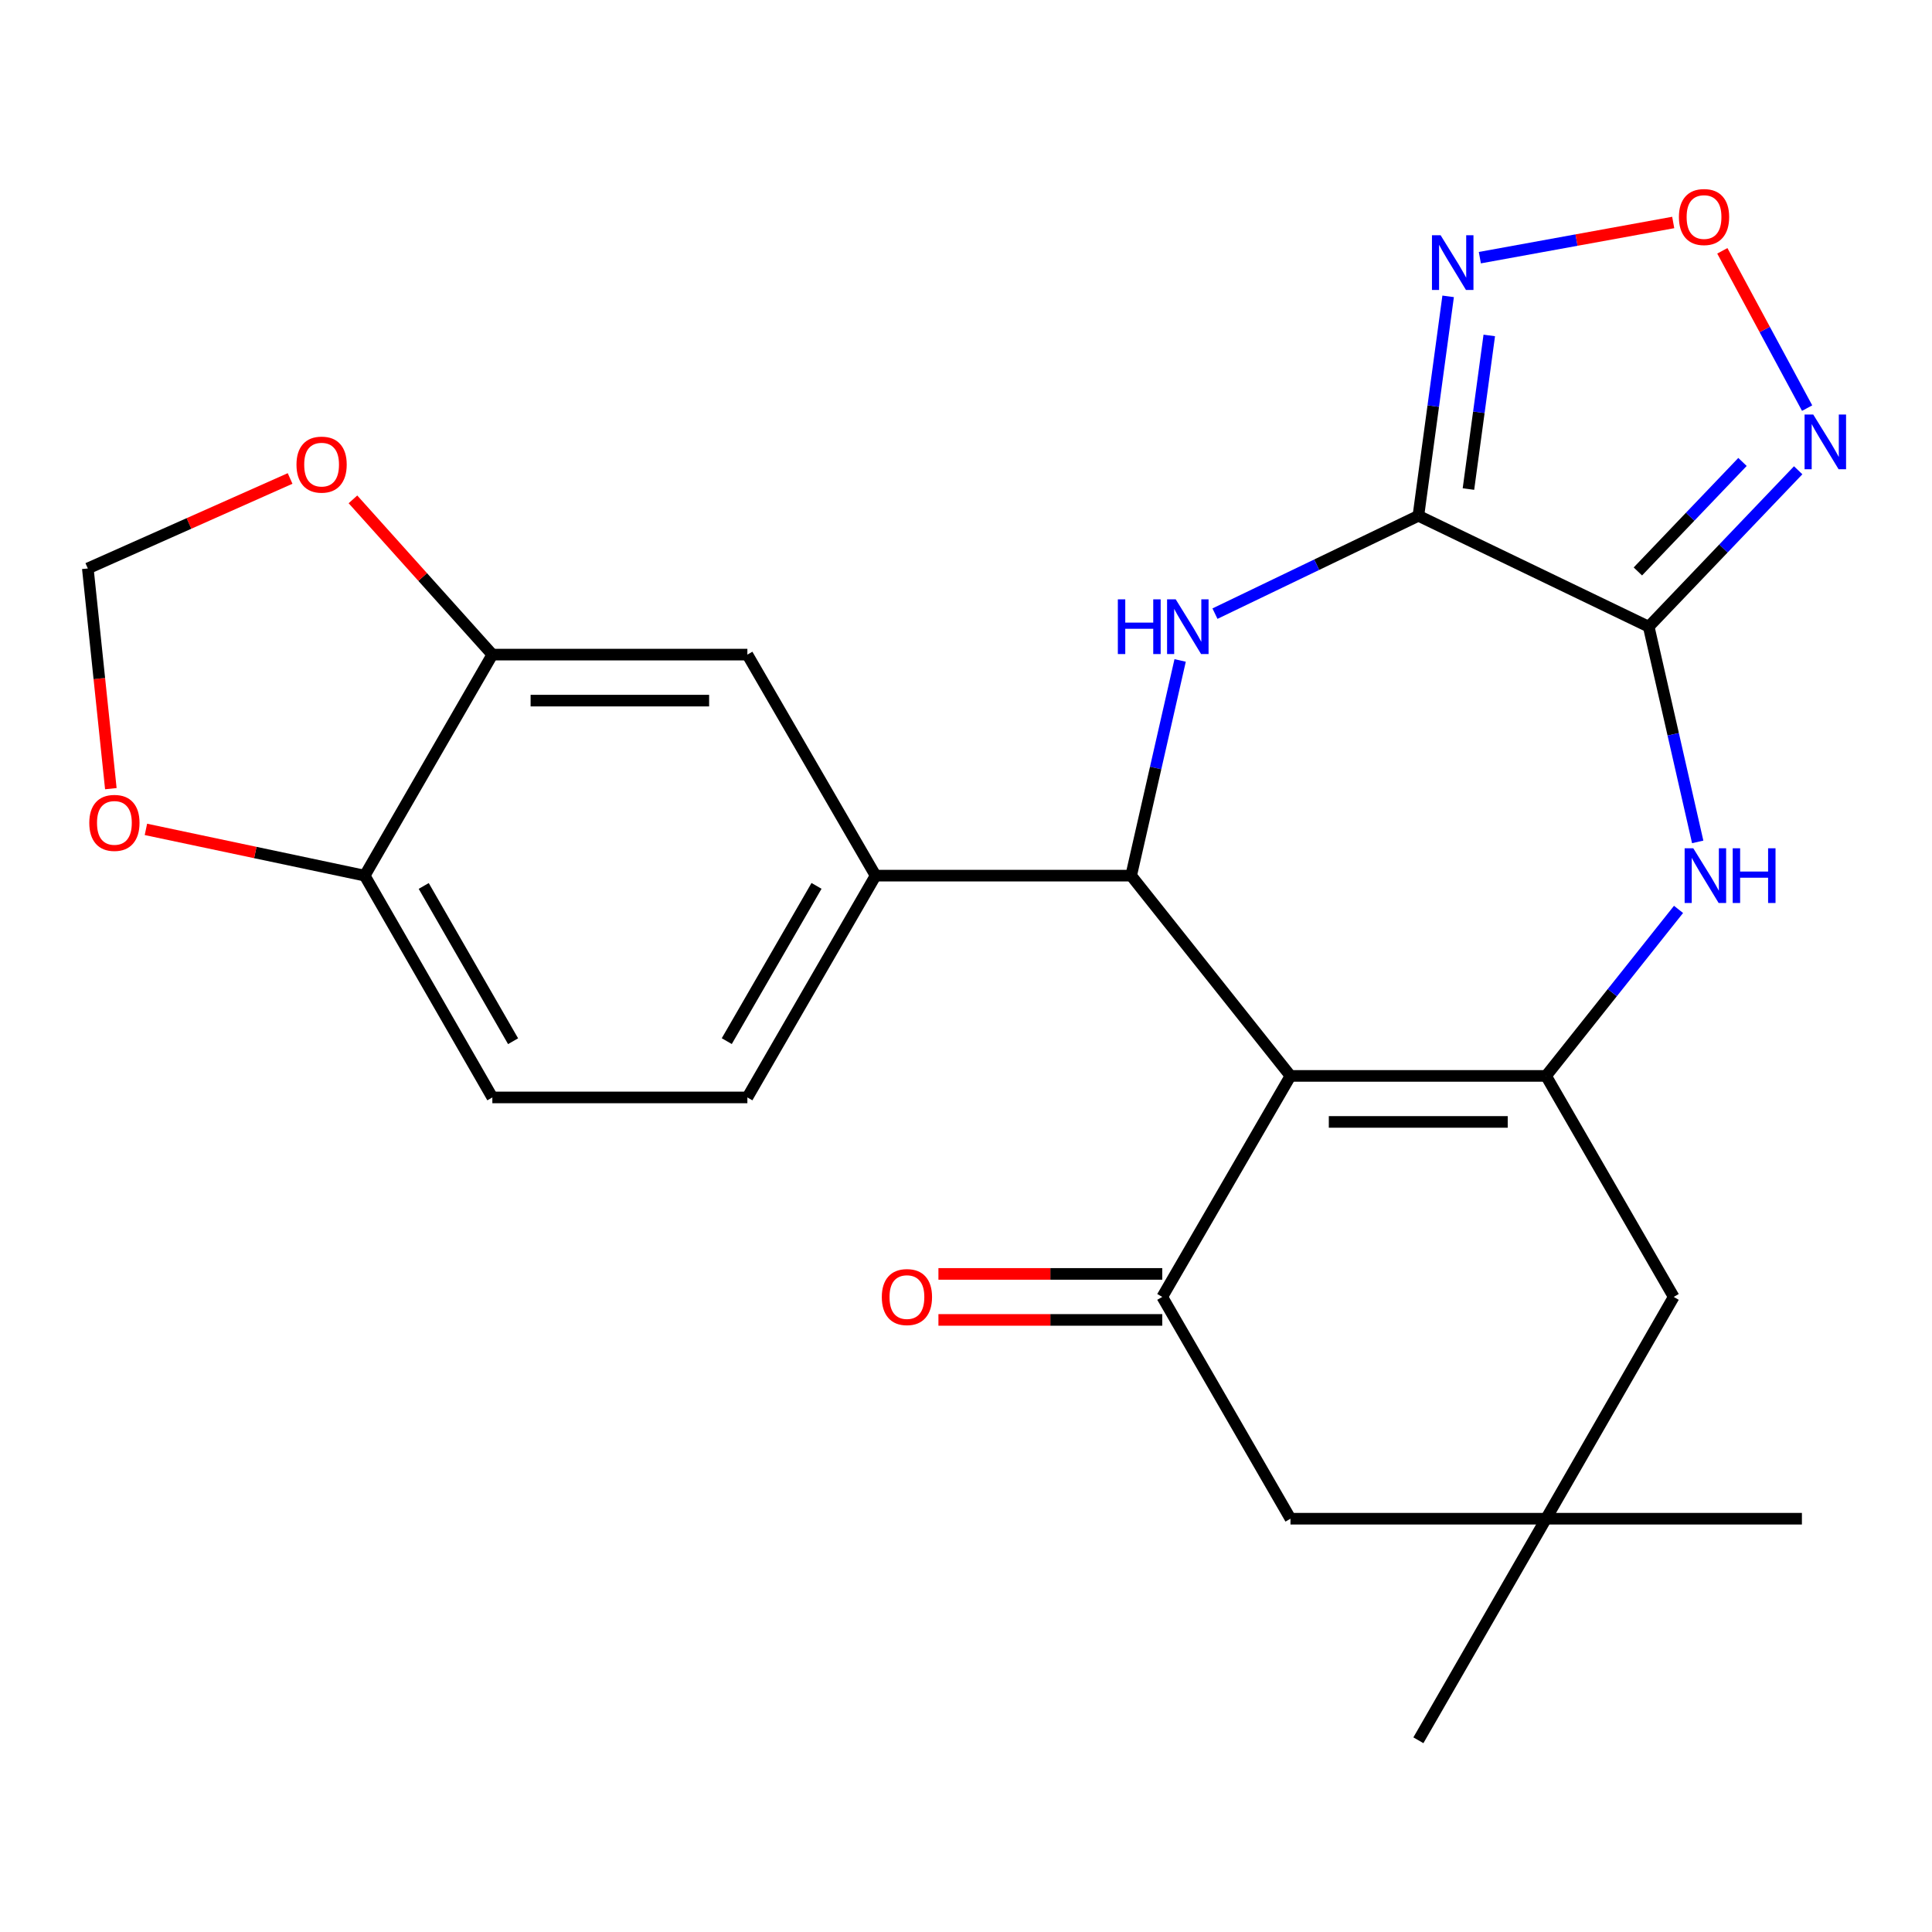 <?xml version='1.0' encoding='iso-8859-1'?>
<svg version='1.1' baseProfile='full'
              xmlns='http://www.w3.org/2000/svg'
                      xmlns:rdkit='http://www.rdkit.org/xml'
                      xmlns:xlink='http://www.w3.org/1999/xlink'
                  xml:space='preserve'
width='1000px' height='1000px' viewBox='0 0 1000 1000'>
<!-- END OF HEADER -->
<rect style='opacity:1.0;fill:#FFFFFF;stroke:none' width='1000' height='1000' x='0' y='0'> </rect>
<path class='bond-2' d='M 667.948,556.89 L 800.24,556.89' style='fill:none;fill-rule:evenodd;stroke:#000000;stroke-width:6px;stroke-linecap:butt;stroke-linejoin:miter;stroke-opacity:1' />
<path class='bond-2' d='M 687.792,580.705 L 780.396,580.705' style='fill:none;fill-rule:evenodd;stroke:#000000;stroke-width:6px;stroke-linecap:butt;stroke-linejoin:miter;stroke-opacity:1' />
<path class='bond-4' d='M 667.948,556.89 L 585.483,453.229' style='fill:none;fill-rule:evenodd;stroke:#000000;stroke-width:6px;stroke-linecap:butt;stroke-linejoin:miter;stroke-opacity:1' />
<path class='bond-6' d='M 667.948,556.89 L 601.584,671.281' style='fill:none;fill-rule:evenodd;stroke:#000000;stroke-width:6px;stroke-linecap:butt;stroke-linejoin:miter;stroke-opacity:1' />
<path class='bond-0' d='M 734.154,266.971 L 681.51,292.295' style='fill:none;fill-rule:evenodd;stroke:#000000;stroke-width:6px;stroke-linecap:butt;stroke-linejoin:miter;stroke-opacity:1' />
<path class='bond-0' d='M 681.51,292.295 L 628.866,317.619' style='fill:none;fill-rule:evenodd;stroke:#0000FF;stroke-width:6px;stroke-linecap:butt;stroke-linejoin:miter;stroke-opacity:1' />
<path class='bond-7' d='M 734.154,266.971 L 741.854,210.18' style='fill:none;fill-rule:evenodd;stroke:#000000;stroke-width:6px;stroke-linecap:butt;stroke-linejoin:miter;stroke-opacity:1' />
<path class='bond-7' d='M 741.854,210.18 L 749.554,153.389' style='fill:none;fill-rule:evenodd;stroke:#0000FF;stroke-width:6px;stroke-linecap:butt;stroke-linejoin:miter;stroke-opacity:1' />
<path class='bond-7' d='M 760.063,253.133 L 765.453,213.379' style='fill:none;fill-rule:evenodd;stroke:#000000;stroke-width:6px;stroke-linecap:butt;stroke-linejoin:miter;stroke-opacity:1' />
<path class='bond-7' d='M 765.453,213.379 L 770.843,173.626' style='fill:none;fill-rule:evenodd;stroke:#0000FF;stroke-width:6px;stroke-linecap:butt;stroke-linejoin:miter;stroke-opacity:1' />
<path class='bond-26' d='M 734.154,266.971 L 853.374,324.378' style='fill:none;fill-rule:evenodd;stroke:#000000;stroke-width:6px;stroke-linecap:butt;stroke-linejoin:miter;stroke-opacity:1' />
<path class='bond-1' d='M 853.374,324.378 L 866.052,380.072' style='fill:none;fill-rule:evenodd;stroke:#000000;stroke-width:6px;stroke-linecap:butt;stroke-linejoin:miter;stroke-opacity:1' />
<path class='bond-1' d='M 866.052,380.072 L 878.73,435.766' style='fill:none;fill-rule:evenodd;stroke:#0000FF;stroke-width:6px;stroke-linecap:butt;stroke-linejoin:miter;stroke-opacity:1' />
<path class='bond-8' d='M 853.374,324.378 L 892.054,283.894' style='fill:none;fill-rule:evenodd;stroke:#000000;stroke-width:6px;stroke-linecap:butt;stroke-linejoin:miter;stroke-opacity:1' />
<path class='bond-8' d='M 892.054,283.894 L 930.735,243.411' style='fill:none;fill-rule:evenodd;stroke:#0000FF;stroke-width:6px;stroke-linecap:butt;stroke-linejoin:miter;stroke-opacity:1' />
<path class='bond-8' d='M 847.759,295.781 L 874.836,267.442' style='fill:none;fill-rule:evenodd;stroke:#000000;stroke-width:6px;stroke-linecap:butt;stroke-linejoin:miter;stroke-opacity:1' />
<path class='bond-8' d='M 874.836,267.442 L 901.912,239.104' style='fill:none;fill-rule:evenodd;stroke:#0000FF;stroke-width:6px;stroke-linecap:butt;stroke-linejoin:miter;stroke-opacity:1' />
<path class='bond-5' d='M 800.24,556.89 L 834.523,513.795' style='fill:none;fill-rule:evenodd;stroke:#000000;stroke-width:6px;stroke-linecap:butt;stroke-linejoin:miter;stroke-opacity:1' />
<path class='bond-5' d='M 834.523,513.795 L 868.806,470.701' style='fill:none;fill-rule:evenodd;stroke:#0000FF;stroke-width:6px;stroke-linecap:butt;stroke-linejoin:miter;stroke-opacity:1' />
<path class='bond-12' d='M 800.24,556.89 L 866.313,671.281' style='fill:none;fill-rule:evenodd;stroke:#000000;stroke-width:6px;stroke-linecap:butt;stroke-linejoin:miter;stroke-opacity:1' />
<path class='bond-3' d='M 610.839,341.841 L 598.161,397.535' style='fill:none;fill-rule:evenodd;stroke:#0000FF;stroke-width:6px;stroke-linecap:butt;stroke-linejoin:miter;stroke-opacity:1' />
<path class='bond-3' d='M 598.161,397.535 L 585.483,453.229' style='fill:none;fill-rule:evenodd;stroke:#000000;stroke-width:6px;stroke-linecap:butt;stroke-linejoin:miter;stroke-opacity:1' />
<path class='bond-10' d='M 585.483,453.229 L 453.205,453.229' style='fill:none;fill-rule:evenodd;stroke:#000000;stroke-width:6px;stroke-linecap:butt;stroke-linejoin:miter;stroke-opacity:1' />
<path class='bond-15' d='M 601.584,671.281 L 667.948,786.082' style='fill:none;fill-rule:evenodd;stroke:#000000;stroke-width:6px;stroke-linecap:butt;stroke-linejoin:miter;stroke-opacity:1' />
<path class='bond-19' d='M 601.584,659.373 L 543.657,659.373' style='fill:none;fill-rule:evenodd;stroke:#000000;stroke-width:6px;stroke-linecap:butt;stroke-linejoin:miter;stroke-opacity:1' />
<path class='bond-19' d='M 543.657,659.373 L 485.729,659.373' style='fill:none;fill-rule:evenodd;stroke:#FF0000;stroke-width:6px;stroke-linecap:butt;stroke-linejoin:miter;stroke-opacity:1' />
<path class='bond-19' d='M 601.584,683.188 L 543.657,683.188' style='fill:none;fill-rule:evenodd;stroke:#000000;stroke-width:6px;stroke-linecap:butt;stroke-linejoin:miter;stroke-opacity:1' />
<path class='bond-19' d='M 543.657,683.188 L 485.729,683.188' style='fill:none;fill-rule:evenodd;stroke:#FF0000;stroke-width:6px;stroke-linecap:butt;stroke-linejoin:miter;stroke-opacity:1' />
<path class='bond-9' d='M 765.968,133.367 L 816.012,124.261' style='fill:none;fill-rule:evenodd;stroke:#0000FF;stroke-width:6px;stroke-linecap:butt;stroke-linejoin:miter;stroke-opacity:1' />
<path class='bond-9' d='M 816.012,124.261 L 866.056,115.155' style='fill:none;fill-rule:evenodd;stroke:#FF0000;stroke-width:6px;stroke-linecap:butt;stroke-linejoin:miter;stroke-opacity:1' />
<path class='bond-28' d='M 935.367,211.241 L 913.422,170.533' style='fill:none;fill-rule:evenodd;stroke:#0000FF;stroke-width:6px;stroke-linecap:butt;stroke-linejoin:miter;stroke-opacity:1' />
<path class='bond-28' d='M 913.422,170.533 L 891.477,129.825' style='fill:none;fill-rule:evenodd;stroke:#FF0000;stroke-width:6px;stroke-linecap:butt;stroke-linejoin:miter;stroke-opacity:1' />
<path class='bond-13' d='M 453.205,453.229 L 386.841,338.825' style='fill:none;fill-rule:evenodd;stroke:#000000;stroke-width:6px;stroke-linecap:butt;stroke-linejoin:miter;stroke-opacity:1' />
<path class='bond-21' d='M 453.205,453.229 L 386.841,568.03' style='fill:none;fill-rule:evenodd;stroke:#000000;stroke-width:6px;stroke-linecap:butt;stroke-linejoin:miter;stroke-opacity:1' />
<path class='bond-21' d='M 422.632,458.531 L 376.177,538.891' style='fill:none;fill-rule:evenodd;stroke:#000000;stroke-width:6px;stroke-linecap:butt;stroke-linejoin:miter;stroke-opacity:1' />
<path class='bond-11' d='M 254.84,338.825 L 386.841,338.825' style='fill:none;fill-rule:evenodd;stroke:#000000;stroke-width:6px;stroke-linecap:butt;stroke-linejoin:miter;stroke-opacity:1' />
<path class='bond-11' d='M 274.64,362.64 L 367.04,362.64' style='fill:none;fill-rule:evenodd;stroke:#000000;stroke-width:6px;stroke-linecap:butt;stroke-linejoin:miter;stroke-opacity:1' />
<path class='bond-17' d='M 254.84,338.825 L 218.762,298.648' style='fill:none;fill-rule:evenodd;stroke:#000000;stroke-width:6px;stroke-linecap:butt;stroke-linejoin:miter;stroke-opacity:1' />
<path class='bond-17' d='M 218.762,298.648 L 182.684,258.471' style='fill:none;fill-rule:evenodd;stroke:#FF0000;stroke-width:6px;stroke-linecap:butt;stroke-linejoin:miter;stroke-opacity:1' />
<path class='bond-27' d='M 254.84,338.825 L 188.767,453.229' style='fill:none;fill-rule:evenodd;stroke:#000000;stroke-width:6px;stroke-linecap:butt;stroke-linejoin:miter;stroke-opacity:1' />
<path class='bond-25' d='M 866.313,671.281 L 800.24,786.082' style='fill:none;fill-rule:evenodd;stroke:#000000;stroke-width:6px;stroke-linecap:butt;stroke-linejoin:miter;stroke-opacity:1' />
<path class='bond-14' d='M 800.24,786.082 L 667.948,786.082' style='fill:none;fill-rule:evenodd;stroke:#000000;stroke-width:6px;stroke-linecap:butt;stroke-linejoin:miter;stroke-opacity:1' />
<path class='bond-23' d='M 800.24,786.082 L 932.664,786.082' style='fill:none;fill-rule:evenodd;stroke:#000000;stroke-width:6px;stroke-linecap:butt;stroke-linejoin:miter;stroke-opacity:1' />
<path class='bond-24' d='M 800.24,786.082 L 734.154,900.763' style='fill:none;fill-rule:evenodd;stroke:#000000;stroke-width:6px;stroke-linecap:butt;stroke-linejoin:miter;stroke-opacity:1' />
<path class='bond-16' d='M 188.767,453.229 L 254.84,568.03' style='fill:none;fill-rule:evenodd;stroke:#000000;stroke-width:6px;stroke-linecap:butt;stroke-linejoin:miter;stroke-opacity:1' />
<path class='bond-16' d='M 219.318,458.57 L 265.57,538.93' style='fill:none;fill-rule:evenodd;stroke:#000000;stroke-width:6px;stroke-linecap:butt;stroke-linejoin:miter;stroke-opacity:1' />
<path class='bond-18' d='M 188.767,453.229 L 132.146,441.26' style='fill:none;fill-rule:evenodd;stroke:#000000;stroke-width:6px;stroke-linecap:butt;stroke-linejoin:miter;stroke-opacity:1' />
<path class='bond-18' d='M 132.146,441.26 L 75.525,429.29' style='fill:none;fill-rule:evenodd;stroke:#FF0000;stroke-width:6px;stroke-linecap:butt;stroke-linejoin:miter;stroke-opacity:1' />
<path class='bond-20' d='M 150.15,247.659 L 97.802,270.942' style='fill:none;fill-rule:evenodd;stroke:#FF0000;stroke-width:6px;stroke-linecap:butt;stroke-linejoin:miter;stroke-opacity:1' />
<path class='bond-20' d='M 97.802,270.942 L 45.455,294.225' style='fill:none;fill-rule:evenodd;stroke:#000000;stroke-width:6px;stroke-linecap:butt;stroke-linejoin:miter;stroke-opacity:1' />
<path class='bond-29' d='M 57.371,408.214 L 51.413,351.22' style='fill:none;fill-rule:evenodd;stroke:#FF0000;stroke-width:6px;stroke-linecap:butt;stroke-linejoin:miter;stroke-opacity:1' />
<path class='bond-29' d='M 51.413,351.22 L 45.455,294.225' style='fill:none;fill-rule:evenodd;stroke:#000000;stroke-width:6px;stroke-linecap:butt;stroke-linejoin:miter;stroke-opacity:1' />
<path class='bond-22' d='M 386.841,568.03 L 254.84,568.03' style='fill:none;fill-rule:evenodd;stroke:#000000;stroke-width:6px;stroke-linecap:butt;stroke-linejoin:miter;stroke-opacity:1' />
<path  class='atom-4' d='M 578.595 310.218
L 582.435 310.218
L 582.435 322.258
L 596.915 322.258
L 596.915 310.218
L 600.755 310.218
L 600.755 338.538
L 596.915 338.538
L 596.915 325.458
L 582.435 325.458
L 582.435 338.538
L 578.595 338.538
L 578.595 310.218
' fill='#0000FF'/>
<path  class='atom-4' d='M 608.555 310.218
L 617.835 325.218
Q 618.755 326.698, 620.235 329.378
Q 621.715 332.058, 621.795 332.218
L 621.795 310.218
L 625.555 310.218
L 625.555 338.538
L 621.675 338.538
L 611.715 322.138
Q 610.555 320.218, 609.315 318.018
Q 608.115 315.818, 607.755 315.138
L 607.755 338.538
L 604.075 338.538
L 604.075 310.218
L 608.555 310.218
' fill='#0000FF'/>
<path  class='atom-6' d='M 876.446 439.069
L 885.726 454.069
Q 886.646 455.549, 888.126 458.229
Q 889.606 460.909, 889.686 461.069
L 889.686 439.069
L 893.446 439.069
L 893.446 467.389
L 889.566 467.389
L 879.606 450.989
Q 878.446 449.069, 877.206 446.869
Q 876.006 444.669, 875.646 443.989
L 875.646 467.389
L 871.966 467.389
L 871.966 439.069
L 876.446 439.069
' fill='#0000FF'/>
<path  class='atom-6' d='M 896.846 439.069
L 900.686 439.069
L 900.686 451.109
L 915.166 451.109
L 915.166 439.069
L 919.006 439.069
L 919.006 467.389
L 915.166 467.389
L 915.166 454.309
L 900.686 454.309
L 900.686 467.389
L 896.846 467.389
L 896.846 439.069
' fill='#0000FF'/>
<path  class='atom-8' d='M 745.662 121.763
L 754.942 136.763
Q 755.862 138.243, 757.342 140.923
Q 758.822 143.603, 758.902 143.763
L 758.902 121.763
L 762.662 121.763
L 762.662 150.083
L 758.782 150.083
L 748.822 133.683
Q 747.662 131.763, 746.422 129.563
Q 745.222 127.363, 744.862 126.683
L 744.862 150.083
L 741.182 150.083
L 741.182 121.763
L 745.662 121.763
' fill='#0000FF'/>
<path  class='atom-9' d='M 938.523 214.548
L 947.803 229.548
Q 948.723 231.028, 950.203 233.708
Q 951.683 236.388, 951.763 236.548
L 951.763 214.548
L 955.523 214.548
L 955.523 242.868
L 951.643 242.868
L 941.683 226.468
Q 940.523 224.548, 939.283 222.348
Q 938.083 220.148, 937.723 219.468
L 937.723 242.868
L 934.043 242.868
L 934.043 214.548
L 938.523 214.548
' fill='#0000FF'/>
<path  class='atom-10' d='M 869.004 112.333
Q 869.004 105.533, 872.364 101.733
Q 875.724 97.933, 882.004 97.933
Q 888.284 97.933, 891.644 101.733
Q 895.004 105.533, 895.004 112.333
Q 895.004 119.213, 891.604 123.133
Q 888.204 127.013, 882.004 127.013
Q 875.764 127.013, 872.364 123.133
Q 869.004 119.253, 869.004 112.333
M 882.004 123.813
Q 886.324 123.813, 888.644 120.933
Q 891.004 118.013, 891.004 112.333
Q 891.004 106.773, 888.644 103.973
Q 886.324 101.133, 882.004 101.133
Q 877.684 101.133, 875.324 103.933
Q 873.004 106.733, 873.004 112.333
Q 873.004 118.053, 875.324 120.933
Q 877.684 123.813, 882.004 123.813
' fill='#FF0000'/>
<path  class='atom-18' d='M 153.46 240.484
Q 153.46 233.684, 156.82 229.884
Q 160.18 226.084, 166.46 226.084
Q 172.74 226.084, 176.1 229.884
Q 179.46 233.684, 179.46 240.484
Q 179.46 247.364, 176.06 251.284
Q 172.66 255.164, 166.46 255.164
Q 160.22 255.164, 156.82 251.284
Q 153.46 247.404, 153.46 240.484
M 166.46 251.964
Q 170.78 251.964, 173.1 249.084
Q 175.46 246.164, 175.46 240.484
Q 175.46 234.924, 173.1 232.124
Q 170.78 229.284, 166.46 229.284
Q 162.14 229.284, 159.78 232.084
Q 157.46 234.884, 157.46 240.484
Q 157.46 246.204, 159.78 249.084
Q 162.14 251.964, 166.46 251.964
' fill='#FF0000'/>
<path  class='atom-19' d='M 46.214 425.922
Q 46.214 419.122, 49.574 415.322
Q 52.934 411.522, 59.214 411.522
Q 65.494 411.522, 68.854 415.322
Q 72.214 419.122, 72.214 425.922
Q 72.214 432.802, 68.814 436.722
Q 65.414 440.602, 59.214 440.602
Q 52.974 440.602, 49.574 436.722
Q 46.214 432.842, 46.214 425.922
M 59.214 437.402
Q 63.534 437.402, 65.854 434.522
Q 68.214 431.602, 68.214 425.922
Q 68.214 420.362, 65.854 417.562
Q 63.534 414.722, 59.214 414.722
Q 54.894 414.722, 52.534 417.522
Q 50.214 420.322, 50.214 425.922
Q 50.214 431.642, 52.534 434.522
Q 54.894 437.402, 59.214 437.402
' fill='#FF0000'/>
<path  class='atom-20' d='M 456.425 671.361
Q 456.425 664.561, 459.785 660.761
Q 463.145 656.961, 469.425 656.961
Q 475.705 656.961, 479.065 660.761
Q 482.425 664.561, 482.425 671.361
Q 482.425 678.241, 479.025 682.161
Q 475.625 686.041, 469.425 686.041
Q 463.185 686.041, 459.785 682.161
Q 456.425 678.281, 456.425 671.361
M 469.425 682.841
Q 473.745 682.841, 476.065 679.961
Q 478.425 677.041, 478.425 671.361
Q 478.425 665.801, 476.065 663.001
Q 473.745 660.161, 469.425 660.161
Q 465.105 660.161, 462.745 662.961
Q 460.425 665.761, 460.425 671.361
Q 460.425 677.081, 462.745 679.961
Q 465.105 682.841, 469.425 682.841
' fill='#FF0000'/>
</svg>
